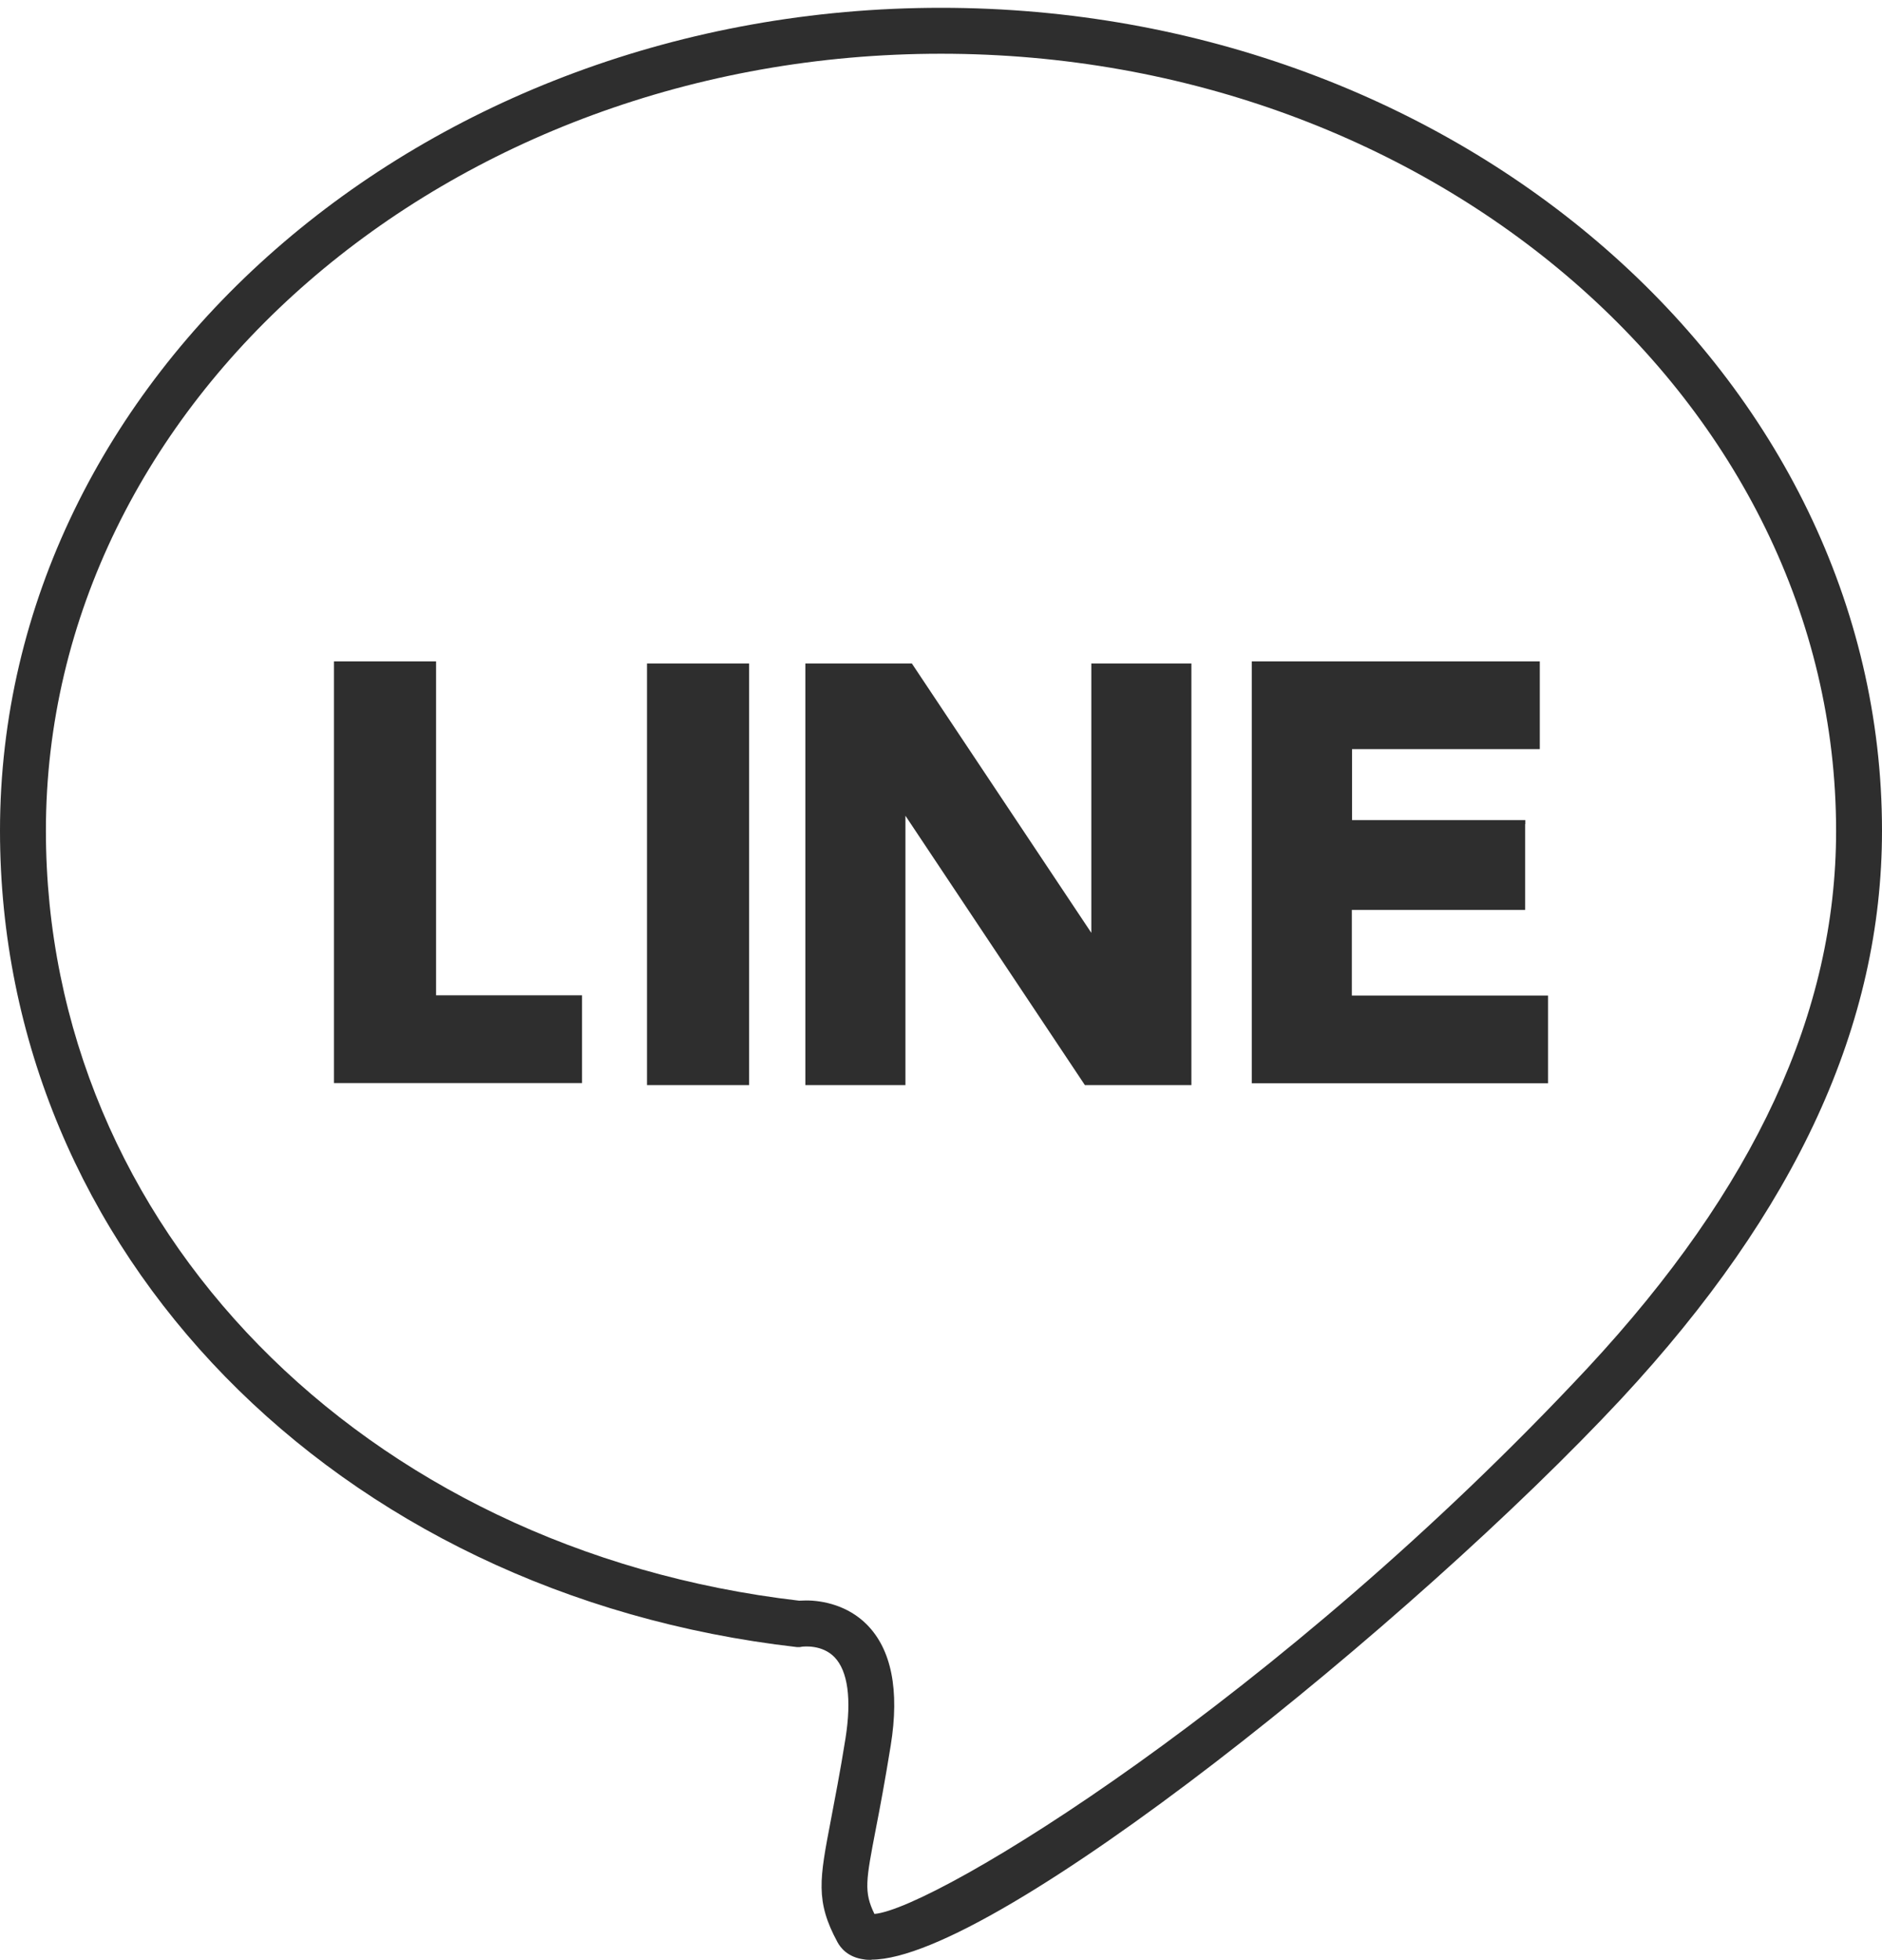 <?xml version="1.0" encoding="UTF-8"?><svg id="_レイヤー_2" xmlns="http://www.w3.org/2000/svg" viewBox="0 0 82 85.34"><defs><style>.cls-1{fill:none;}.cls-2{fill:#2e2e2e;}</style></defs><g id="_レイヤー_1-2"><g><rect class="cls-1" width="82" height="85"/><g><g><path class="cls-2" d="M19,28.89v14.45h6.36v3.82H14.55V28.8h4.45v.09Z"/><path class="cls-2" d="M32.64,28.89v18.36h-4.45V28.89h4.45Z"/><path class="cls-2" d="M39.73,28.89l7.82,11.73v-11.73h4.36v18.36h-4.64l-7.82-11.73v11.73h-4.36V28.89h4.64Z"/><path class="cls-2" d="M66.45,35.89v3.73h-7.55v3.73h8.55v3.82h-12.91V28.8h12.55v3.82h-8.18v3.09h7.55v.18Z"/></g><path class="cls-2" d="M37.97,85.34c-.11,0-.22,0-.32-.02-.71-.09-1.03-.51-1.16-.75-.97-1.79-.78-2.75-.29-5.31,.17-.91,.4-2.06,.64-3.57,.27-1.71,.1-2.93-.48-3.53-.54-.56-1.35-.46-1.39-.46l-.12,.02h-.13C14.6,69.42,0,54.48,0,36.17,0,16.41,18.39,.34,41,.34s41,16.08,41,35.83c0,8.43-3.72,16.52-11.36,24.74h0c-9.02,9.67-27.28,24.42-32.67,24.42Zm-2.84-15.65c.73,0,1.81,.22,2.63,1.04,1.08,1.08,1.44,2.86,1.05,5.27-.25,1.55-.47,2.72-.65,3.64-.43,2.24-.53,2.74-.06,3.7,2.65-.23,17.59-9.33,31.08-23.78,7.28-7.83,10.82-15.48,10.82-23.38C80,17.52,62.5,2.34,41,2.34S2,17.52,2,36.17c0,17.24,13.79,31.32,32.82,33.53,.09,0,.2-.01,.31-.01Z"/></g></g></g></svg>